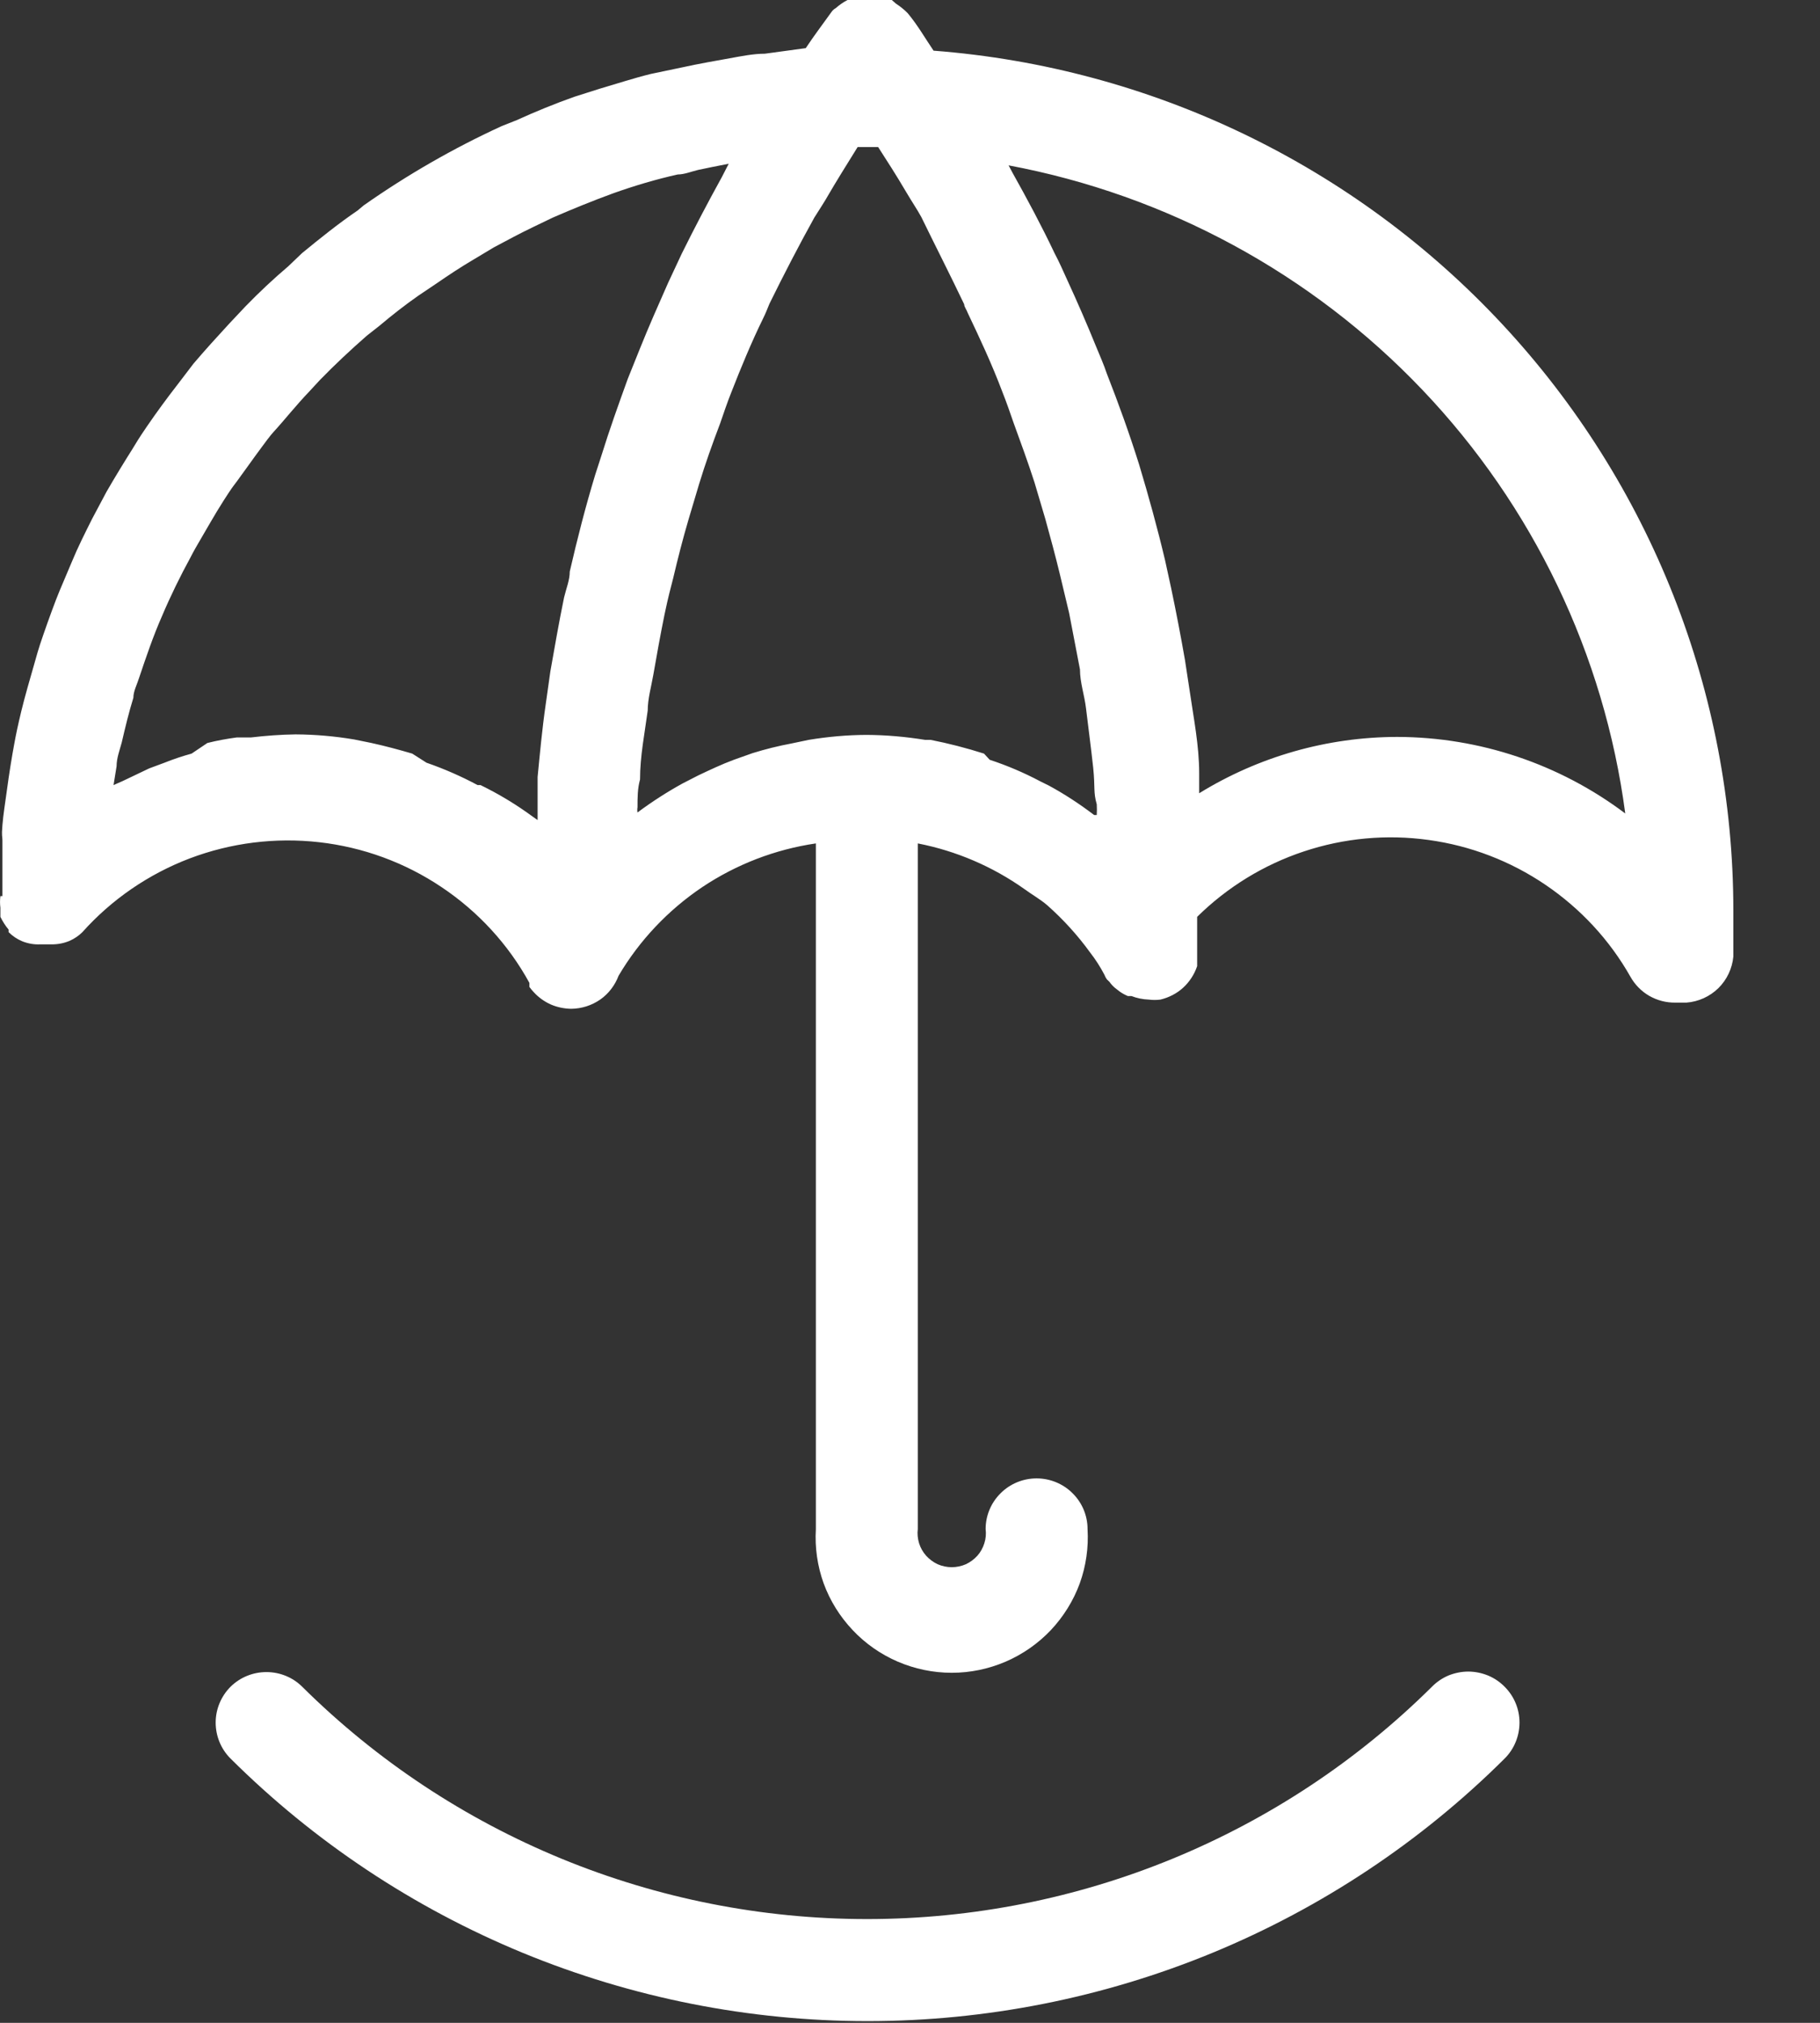 <svg width="18" height="20" viewBox="0 0 18 20" fill="none" xmlns="http://www.w3.org/2000/svg">
<rect x="0" y="0" width="18" height="20" fill="#333333" stroke="none"/>
<path d="M14.521 16.527C14.588 16.527 14.655 16.541 14.717 16.566C14.779 16.592 14.835 16.63 14.882 16.678C14.976 16.772 15.028 16.899 15.028 17.031C15.028 17.164 14.976 17.292 14.882 17.386C14.055 18.209 13.072 18.862 11.991 19.308C10.91 19.753 9.75 19.983 8.58 19.983C7.41 19.983 6.251 19.753 5.17 19.308C4.089 18.862 3.106 18.209 2.279 17.386C2.185 17.292 2.133 17.164 2.133 17.031C2.133 16.899 2.186 16.772 2.279 16.678C2.374 16.584 2.502 16.532 2.635 16.532C2.768 16.532 2.896 16.584 2.99 16.678C4.473 18.148 6.482 18.974 8.575 18.974C10.669 18.974 12.678 18.148 14.161 16.678C14.208 16.63 14.264 16.592 14.325 16.566C14.387 16.541 14.454 16.527 14.521 16.527ZM8.82 0L8.86 0.035C8.902 0.063 8.942 0.094 8.977 0.13C9.077 0.25 9.148 0.376 9.233 0.501C11.385 0.666 13.394 1.633 14.86 3.208C16.326 4.783 17.141 6.85 17.143 8.996V9.457C17.132 9.575 17.08 9.686 16.995 9.77C16.91 9.853 16.798 9.904 16.679 9.913H16.568C16.478 9.914 16.39 9.891 16.311 9.846C16.233 9.801 16.169 9.735 16.125 9.657C15.92 9.294 15.632 8.984 15.286 8.749C14.94 8.514 14.545 8.362 14.13 8.305C13.715 8.247 13.293 8.286 12.896 8.418C12.498 8.55 12.137 8.772 11.84 9.065V9.552C11.813 9.633 11.765 9.707 11.702 9.765C11.639 9.823 11.56 9.863 11.477 9.883C11.438 9.888 11.4 9.888 11.361 9.883C11.303 9.881 11.244 9.869 11.19 9.848H11.154C11.126 9.836 11.098 9.821 11.073 9.803L11.028 9.768C11.007 9.75 10.988 9.73 10.973 9.708L10.947 9.683C10.937 9.669 10.929 9.654 10.923 9.638C10.882 9.56 10.835 9.486 10.781 9.417C10.658 9.247 10.515 9.09 10.357 8.95C10.287 8.89 10.206 8.845 10.131 8.79C9.816 8.567 9.457 8.413 9.077 8.339V15.118C9.071 15.165 9.076 15.213 9.09 15.259C9.104 15.304 9.128 15.346 9.16 15.382C9.192 15.417 9.231 15.446 9.274 15.466C9.318 15.485 9.365 15.495 9.413 15.495C9.461 15.495 9.508 15.485 9.552 15.466C9.595 15.446 9.634 15.417 9.666 15.382C9.698 15.346 9.721 15.304 9.735 15.259C9.75 15.213 9.754 15.165 9.748 15.118C9.748 14.985 9.801 14.858 9.896 14.764C9.99 14.67 10.118 14.617 10.252 14.617C10.386 14.617 10.514 14.67 10.608 14.764C10.703 14.858 10.756 14.985 10.756 15.118C10.767 15.3 10.741 15.483 10.679 15.655C10.616 15.827 10.518 15.984 10.393 16.117C10.267 16.25 10.115 16.356 9.946 16.429C9.778 16.501 9.597 16.539 9.413 16.539C9.229 16.539 9.047 16.501 8.879 16.429C8.71 16.356 8.558 16.25 8.433 16.117C8.307 15.984 8.209 15.827 8.146 15.655C8.084 15.483 8.058 15.3 8.069 15.118V8.339C7.666 8.398 7.282 8.546 6.944 8.772C6.607 8.999 6.324 9.298 6.118 9.647C6.082 9.742 6.019 9.825 5.936 9.883C5.852 9.941 5.752 9.973 5.649 9.974C5.581 9.973 5.512 9.959 5.449 9.932C5.386 9.904 5.328 9.863 5.281 9.812C5.265 9.796 5.25 9.777 5.236 9.758V9.718C5.027 9.337 4.729 9.013 4.367 8.771C4.005 8.528 3.59 8.376 3.156 8.327C2.723 8.278 2.284 8.333 1.877 8.487C1.47 8.642 1.105 8.892 0.815 9.216C0.779 9.252 0.736 9.281 0.689 9.302C0.632 9.326 0.57 9.338 0.508 9.337H0.397C0.337 9.34 0.277 9.329 0.221 9.307C0.17 9.286 0.124 9.255 0.085 9.216V9.191C0.053 9.153 0.026 9.11 0.004 9.065V8.976C-0.001 8.937 -0.001 8.899 0.004 8.86H0.024V8.309C0.024 8.259 0.014 8.279 0.024 8.158C0.034 8.038 0.049 7.958 0.069 7.808C0.089 7.657 0.119 7.472 0.14 7.361C0.16 7.251 0.176 7.176 0.211 7.03C0.246 6.885 0.302 6.694 0.332 6.589C0.362 6.484 0.377 6.423 0.428 6.277C0.478 6.132 0.549 5.937 0.589 5.842C0.629 5.747 0.649 5.701 0.71 5.556C0.77 5.41 0.841 5.27 0.911 5.13L1.053 4.863C1.133 4.723 1.254 4.527 1.305 4.447C1.355 4.367 1.36 4.352 1.456 4.212C1.552 4.072 1.652 3.936 1.753 3.806L1.914 3.595C2.03 3.459 2.147 3.33 2.268 3.199L2.429 3.028C2.565 2.888 2.705 2.757 2.852 2.632L2.988 2.502C3.165 2.357 3.346 2.211 3.537 2.081L3.598 2.03C4.027 1.729 4.482 1.467 4.959 1.248L5.11 1.188C5.297 1.103 5.483 1.027 5.68 0.957L5.932 0.877C6.103 0.827 6.27 0.772 6.437 0.731L6.743 0.667C6.899 0.632 7.107 0.596 7.218 0.576C7.329 0.556 7.45 0.531 7.565 0.531L7.969 0.476C8.049 0.355 8.14 0.235 8.226 0.115C8.236 0.101 8.25 0.089 8.266 0.08C8.301 0.049 8.34 0.022 8.382 0H8.82ZM6.905 1.68C6.84 1.695 6.769 1.725 6.703 1.725C6.488 1.773 6.276 1.836 6.068 1.91C5.862 1.985 5.664 2.066 5.468 2.151L5.281 2.241C5.145 2.306 5.015 2.376 4.884 2.446L4.682 2.567C4.561 2.638 4.44 2.718 4.324 2.798L4.138 2.923C4.002 3.018 3.875 3.118 3.749 3.224L3.628 3.319C3.467 3.46 3.311 3.606 3.165 3.756L3.054 3.876C2.943 3.991 2.787 4.182 2.736 4.237C2.686 4.292 2.68 4.297 2.595 4.412C2.509 4.527 2.388 4.699 2.343 4.759C2.298 4.819 2.292 4.824 2.212 4.949C2.131 5.074 2.021 5.27 1.985 5.33C1.95 5.39 1.914 5.451 1.884 5.511C1.783 5.696 1.687 5.891 1.602 6.092C1.516 6.287 1.446 6.493 1.375 6.704C1.355 6.769 1.319 6.834 1.319 6.899C1.274 7.045 1.239 7.19 1.204 7.341C1.184 7.416 1.153 7.496 1.153 7.576L1.123 7.762L1.214 7.722L1.476 7.597L1.627 7.541C1.714 7.506 1.804 7.476 1.895 7.451L2.051 7.346C2.147 7.322 2.245 7.304 2.343 7.291H2.484C2.63 7.274 2.776 7.263 2.923 7.261C3.117 7.262 3.311 7.279 3.502 7.311L3.674 7.346C3.81 7.376 3.941 7.411 4.077 7.451L4.218 7.541C4.391 7.601 4.561 7.675 4.723 7.762H4.752C4.933 7.85 5.105 7.954 5.267 8.073L5.317 8.108V7.682C5.338 7.466 5.362 7.205 5.397 6.965L5.443 6.639C5.484 6.408 5.529 6.147 5.579 5.906C5.599 5.821 5.635 5.736 5.635 5.651C5.71 5.325 5.791 5.009 5.887 4.693L5.947 4.508C6.028 4.247 6.118 3.996 6.209 3.745L6.33 3.444C6.416 3.229 6.512 3.013 6.607 2.798L6.743 2.507C6.871 2.249 7.002 1.999 7.137 1.755L7.207 1.619C7.106 1.639 6.971 1.665 6.905 1.68ZM8.482 1.454C8.387 1.605 8.246 1.835 8.2 1.915C8.155 1.995 8.104 2.071 8.054 2.151C7.898 2.432 7.751 2.717 7.61 3.003C7.59 3.053 7.57 3.103 7.545 3.153C7.434 3.379 7.328 3.635 7.232 3.881C7.192 3.981 7.157 4.086 7.122 4.187C7.046 4.387 6.976 4.583 6.915 4.783L6.81 5.135C6.754 5.325 6.704 5.52 6.658 5.716C6.628 5.836 6.613 5.882 6.572 6.077C6.532 6.273 6.496 6.473 6.461 6.674C6.441 6.789 6.406 6.91 6.406 7.025C6.376 7.251 6.33 7.476 6.33 7.707C6.305 7.797 6.305 7.887 6.305 7.982C6.302 7.999 6.302 8.017 6.305 8.033C6.446 7.928 6.595 7.832 6.749 7.747L6.905 7.667C7.021 7.612 7.137 7.557 7.258 7.512L7.444 7.446C7.57 7.407 7.698 7.375 7.827 7.351L7.999 7.315C8.187 7.284 8.378 7.267 8.568 7.266C8.763 7.267 8.957 7.284 9.148 7.315H9.203C9.382 7.35 9.559 7.396 9.732 7.451L9.788 7.512C9.962 7.569 10.13 7.641 10.292 7.727L10.373 7.767C10.53 7.852 10.679 7.95 10.821 8.058H10.847C10.849 8.023 10.849 7.987 10.847 7.952C10.812 7.832 10.832 7.787 10.812 7.592C10.791 7.396 10.756 7.135 10.741 7.005C10.726 6.875 10.681 6.749 10.681 6.619L10.574 6.062L10.483 5.681C10.438 5.495 10.388 5.31 10.338 5.13L10.231 4.769C10.166 4.568 10.096 4.377 10.025 4.182C9.99 4.081 9.954 3.976 9.914 3.876C9.808 3.595 9.692 3.349 9.571 3.094C9.561 3.064 9.536 3.034 9.536 3.009C9.4 2.723 9.253 2.436 9.112 2.146C9.062 2.056 9.037 2.025 8.951 1.88C8.866 1.735 8.775 1.594 8.685 1.454H8.482ZM10.015 1.71C10.161 1.971 10.303 2.236 10.429 2.502C10.474 2.587 10.514 2.677 10.555 2.768C10.655 2.985 10.751 3.206 10.842 3.43C10.877 3.515 10.917 3.605 10.947 3.695C11.063 3.991 11.17 4.287 11.266 4.593C11.361 4.909 11.447 5.22 11.523 5.541L11.583 5.816C11.633 6.054 11.678 6.289 11.719 6.523L11.765 6.824C11.805 7.1 11.86 7.371 11.86 7.646V7.843C12.449 7.48 13.127 7.287 13.819 7.286C14.634 7.288 15.425 7.554 16.074 8.043C15.866 6.472 15.164 5.006 14.068 3.855C12.973 2.705 11.54 1.928 9.975 1.635L10.015 1.71Z" fill="white"/>
</svg>
